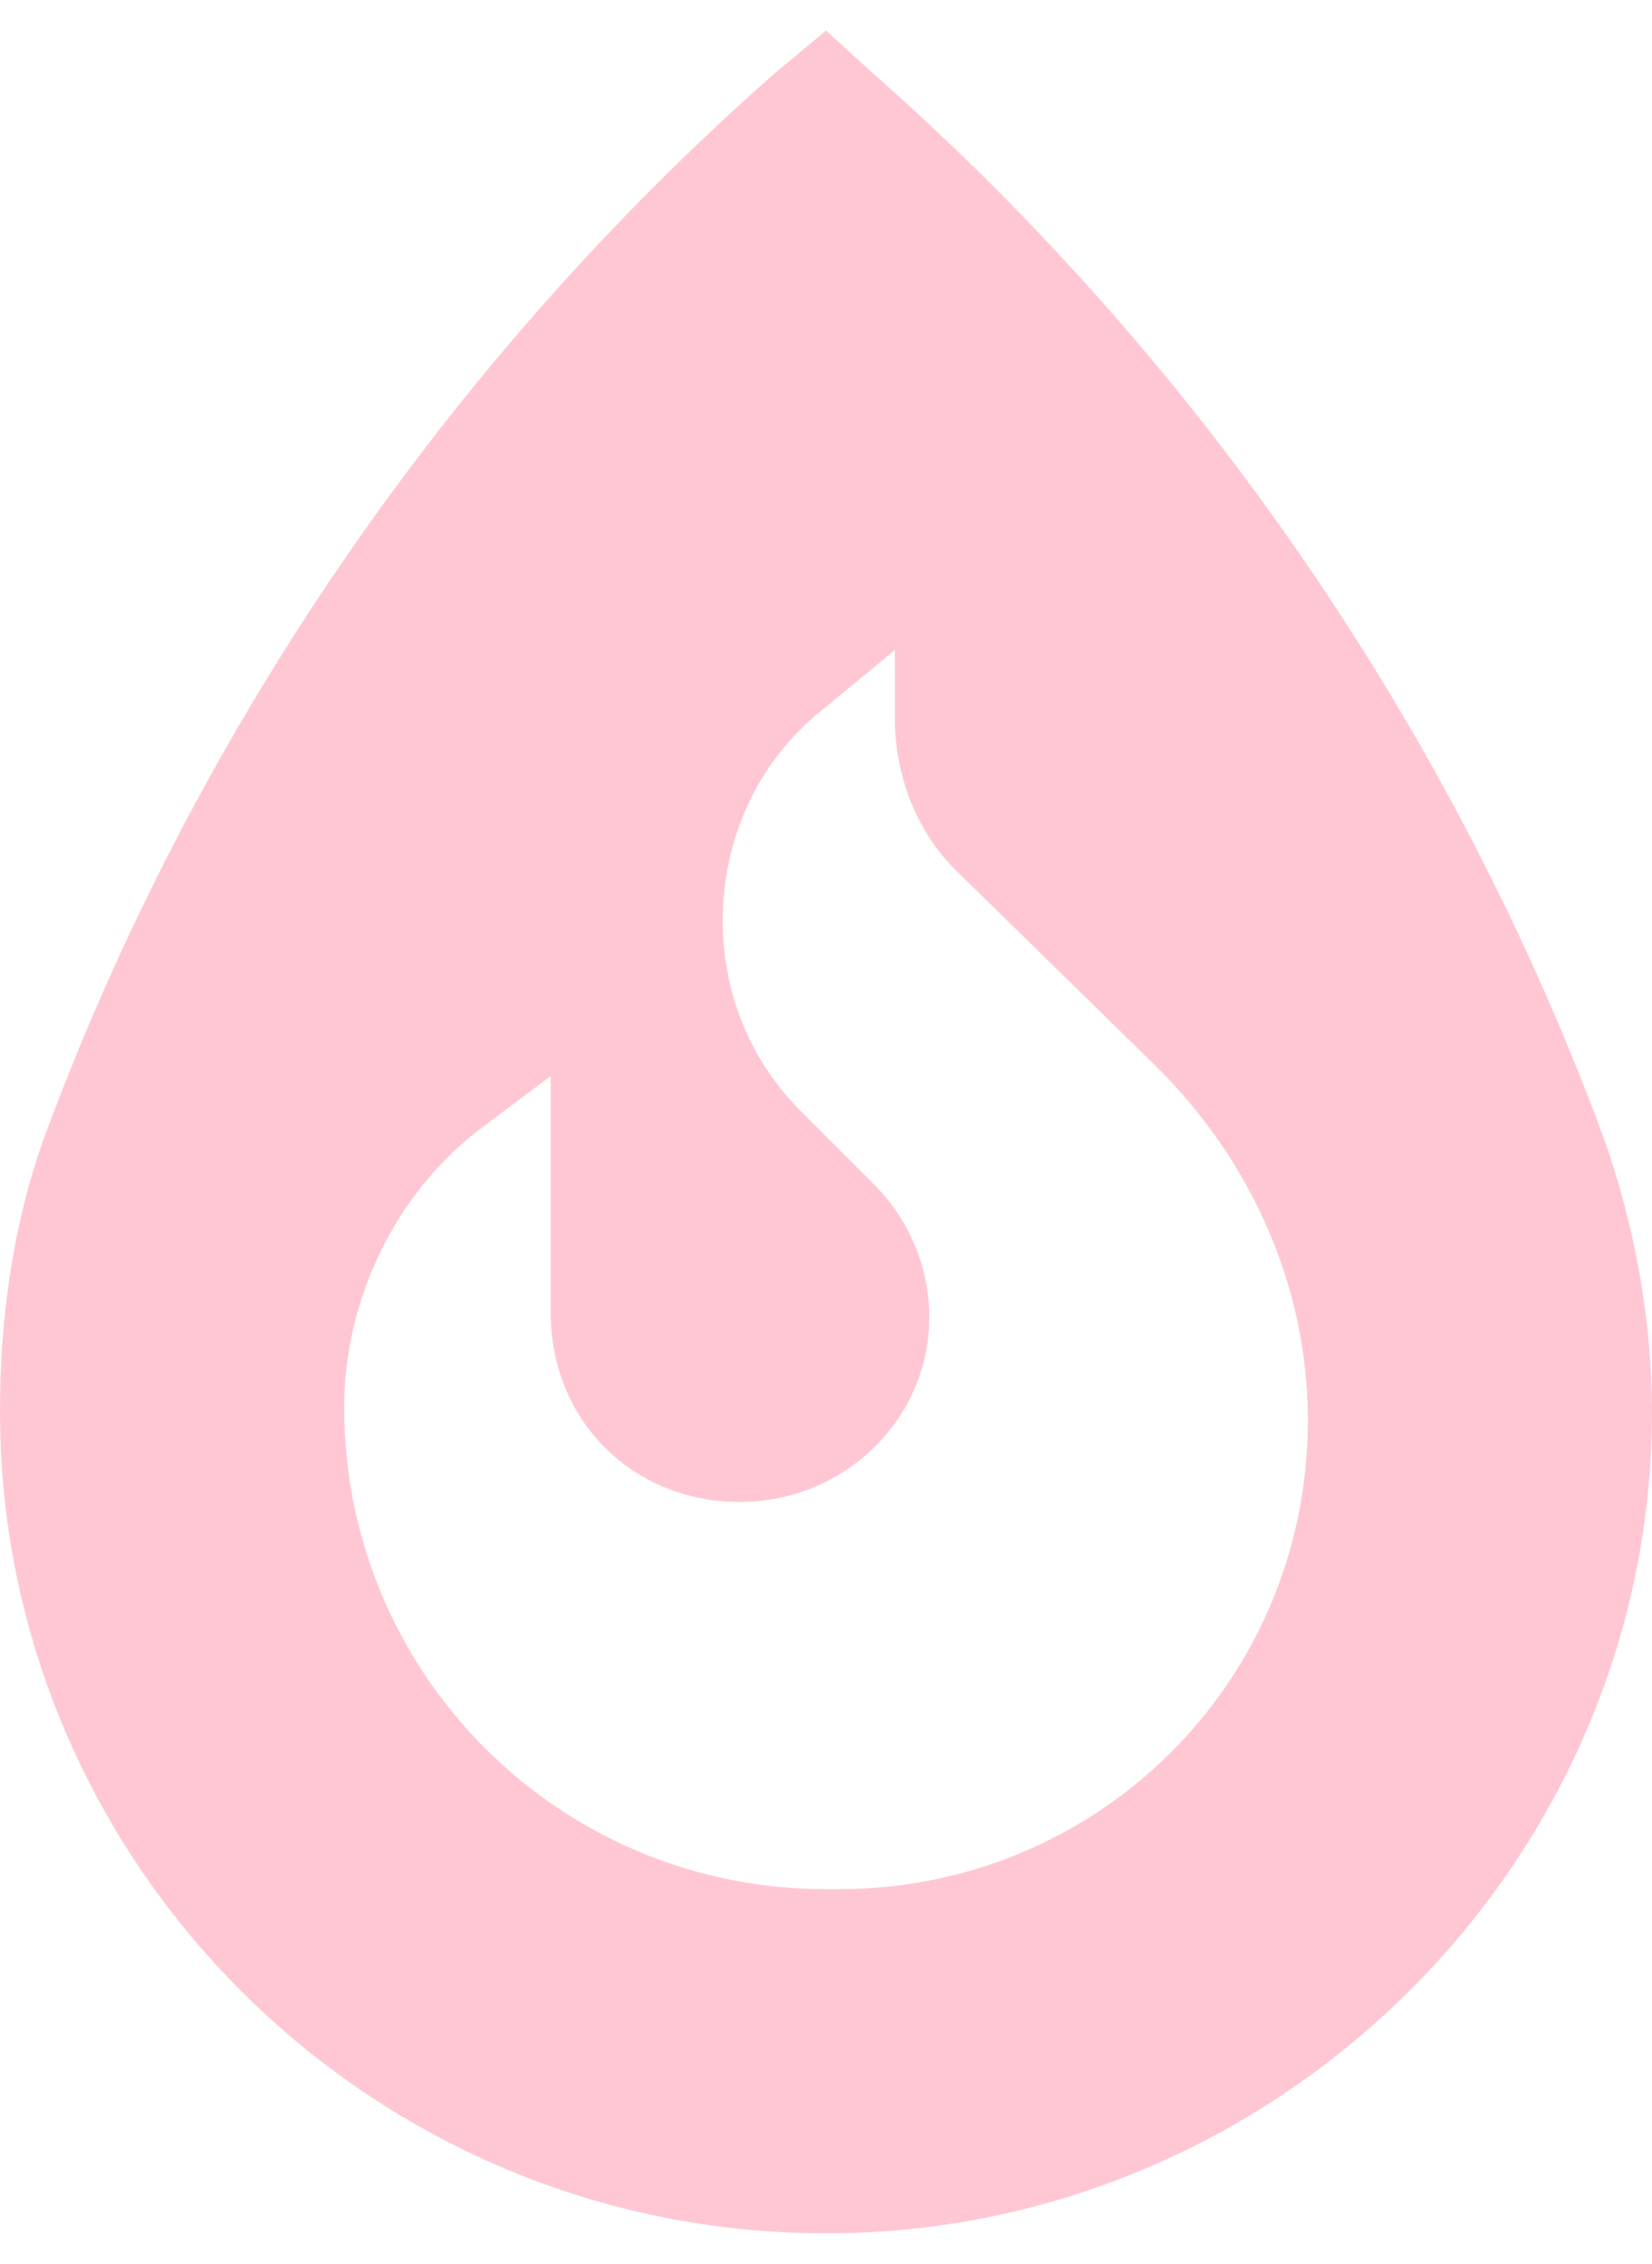 <svg width="27" height="37" viewBox="0 0 27 37" fill="none" xmlns="http://www.w3.org/2000/svg">
<path d="M14.273 1.203C19.617 5.914 23.766 11.961 26.227 18.641C26.719 20.047 27 21.594 27 23.07C27 30.453 20.883 36.5 13.5 36.5C6.047 36.5 0 30.453 0 23.07C0 21.523 0.211 20.047 0.703 18.641C3.164 11.961 7.312 5.914 12.656 1.203L13.5 0.5L14.273 1.203ZM14.625 10.625L13.43 11.609C12.375 12.453 11.812 13.719 11.812 15.055C11.812 16.18 12.234 17.305 13.078 18.148L14.273 19.344C14.836 19.906 15.188 20.68 15.188 21.523C15.188 23.211 13.781 24.547 12.094 24.547C10.336 24.547 9 23.211 9 21.453V17.586L7.875 18.43C6.469 19.484 5.625 21.242 5.625 23C5.625 27.359 9.141 30.875 13.5 30.875H13.711C17.93 30.875 21.375 27.5 21.375 23.211C21.375 21.031 20.461 18.992 18.914 17.445L15.609 14.211C14.977 13.578 14.625 12.664 14.625 11.75V10.625Z" fill="#FFC7D4"/>
</svg>
